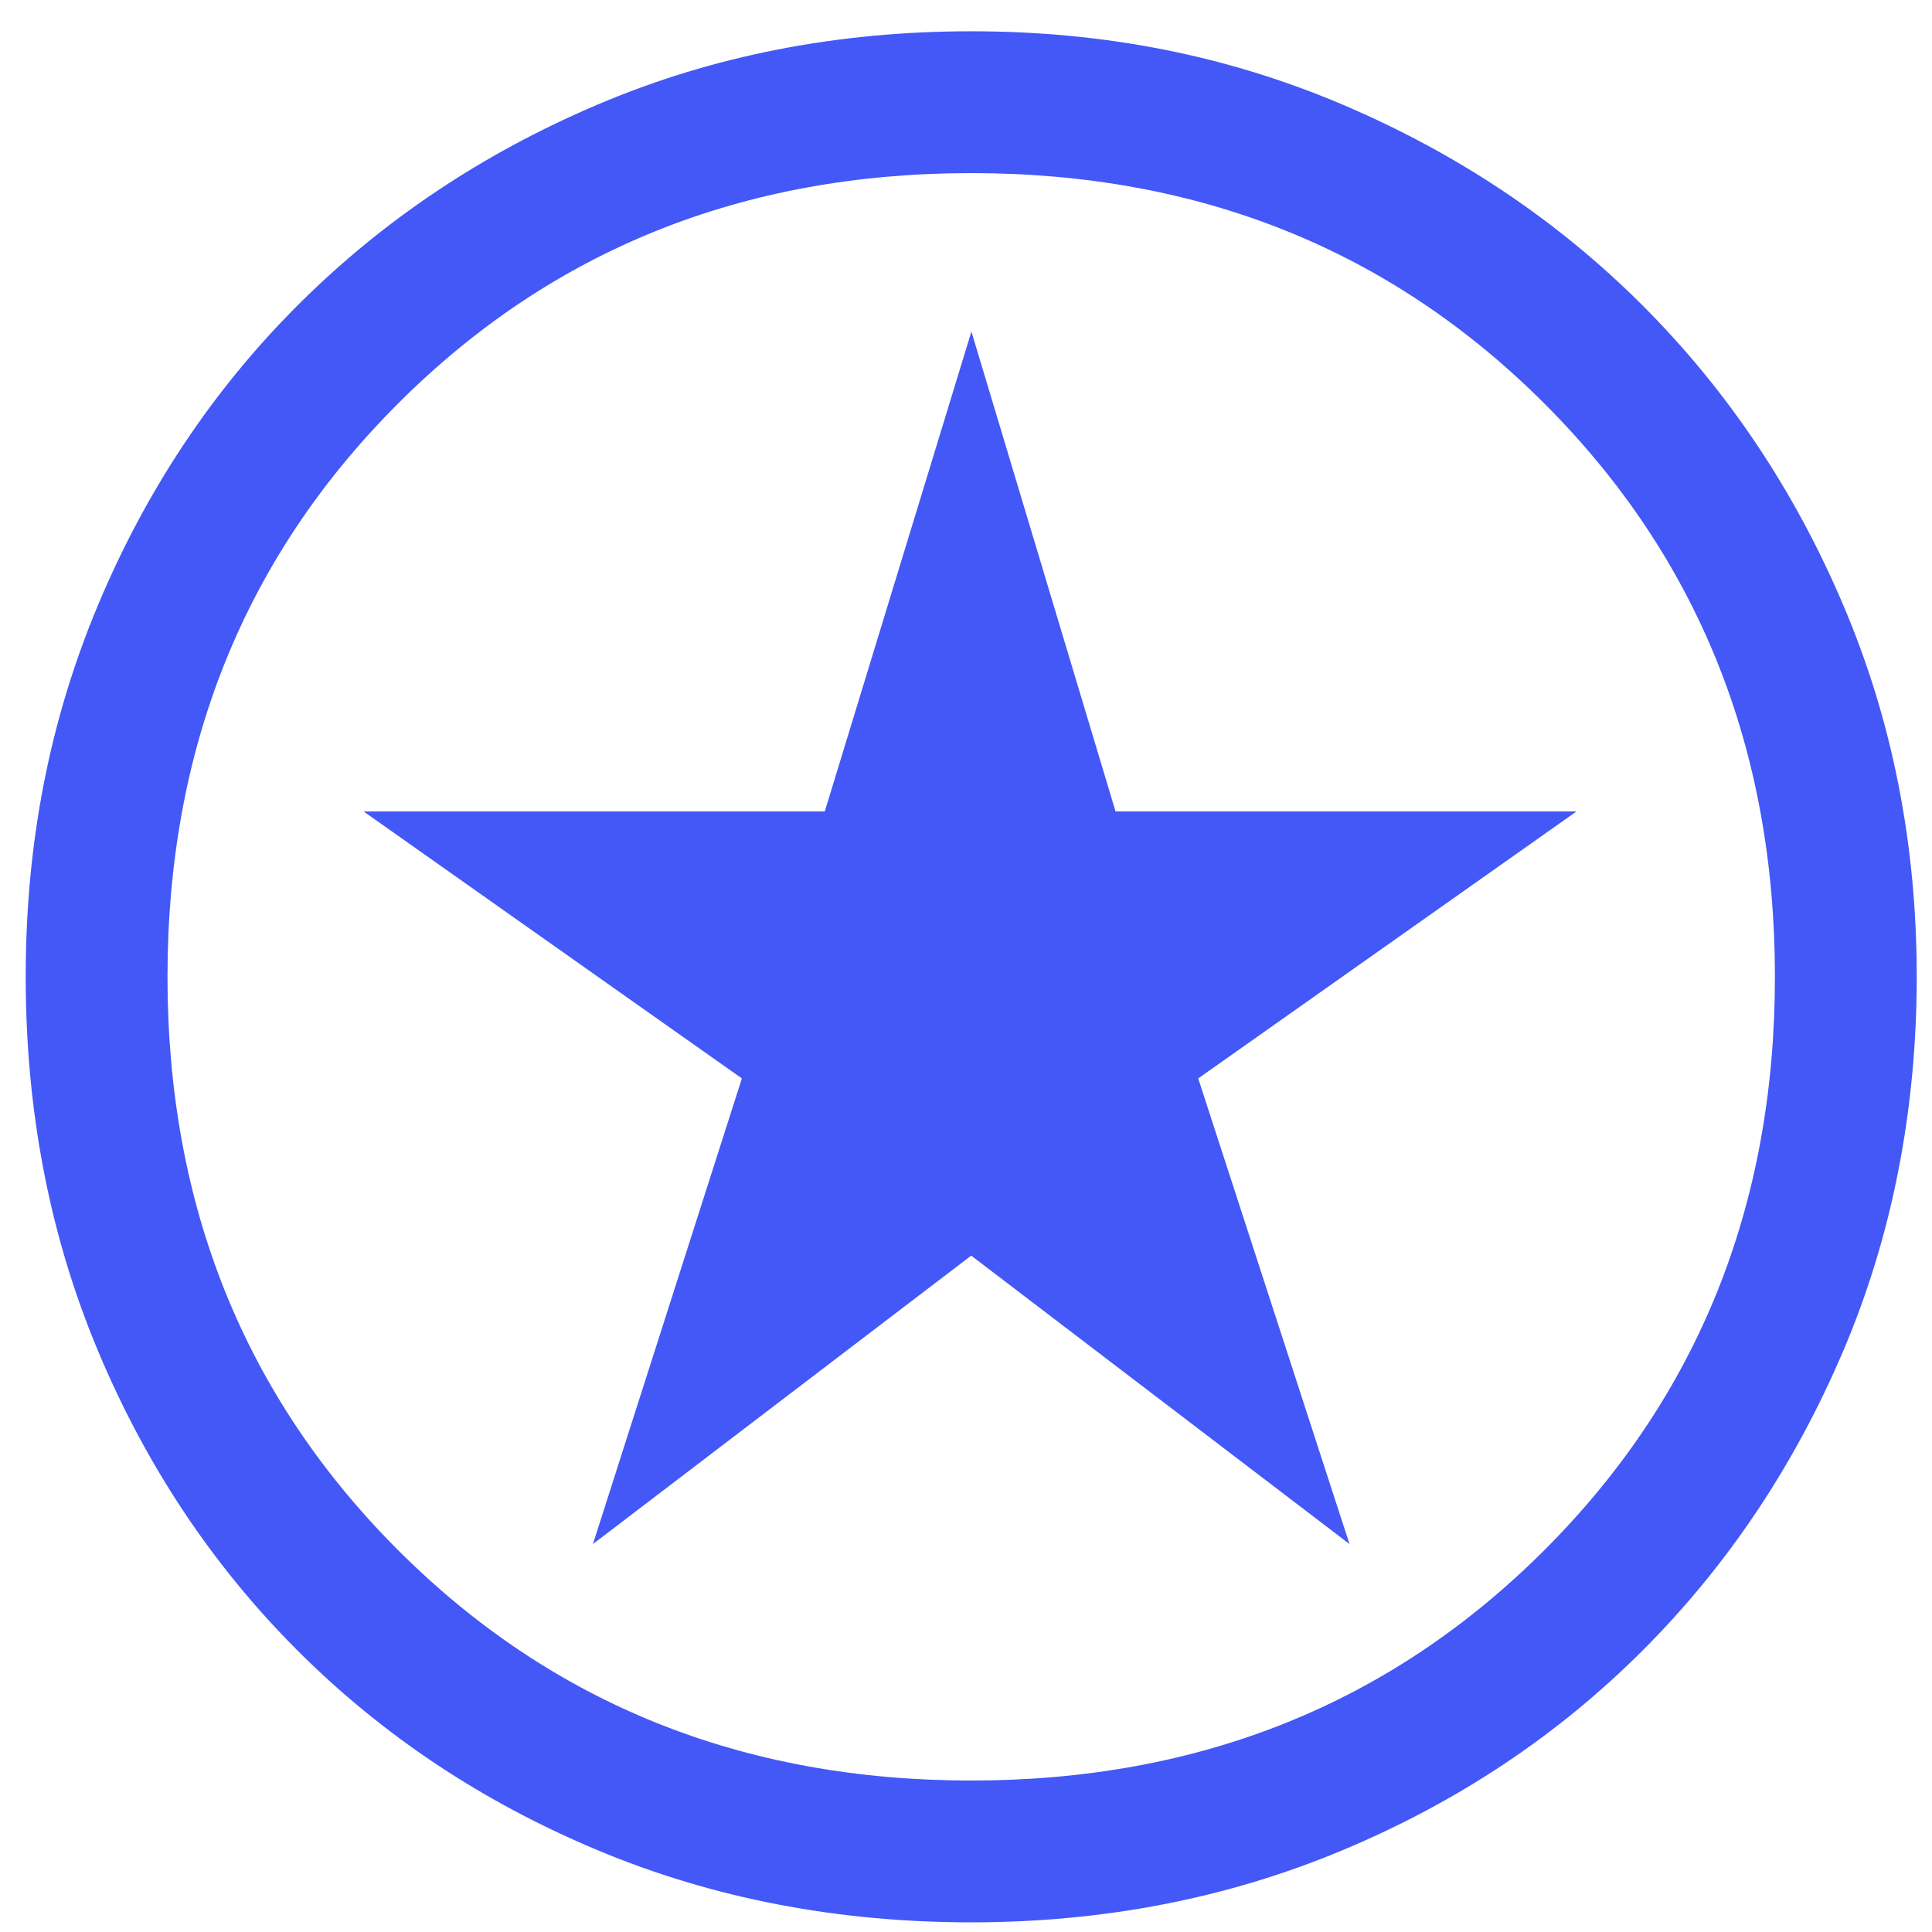 <svg width="72" height="72" viewBox="0 0 72 72" fill="none" xmlns="http://www.w3.org/2000/svg">
<path d="M22.097 57.542L36.194 46.793L50.292 57.542L44.654 40.19L58.752 30.24H41.573L36.202 12.355L30.737 30.24H13.55L27.648 40.19L22.097 57.542ZM36.194 71.64C31.205 71.64 26.561 70.747 22.277 68.954C17.993 67.162 14.263 64.685 11.088 61.51C7.92 58.342 5.436 54.612 3.643 50.321C1.85 46.037 0.958 41.393 0.958 36.403C0.958 31.414 1.85 26.863 3.643 22.572C5.436 18.288 7.913 14.558 11.088 11.383C14.256 8.215 17.986 5.717 22.277 3.895C26.561 2.074 31.205 1.166 36.194 1.166C41.184 1.166 45.734 2.074 50.026 3.895C54.31 5.717 58.039 8.208 61.214 11.383C64.382 14.551 66.881 18.281 68.702 22.572C70.524 26.856 71.431 31.471 71.431 36.403C71.431 41.335 70.524 46.037 68.702 50.321C66.881 54.605 64.39 58.334 61.214 61.51C58.046 64.678 54.317 67.162 50.026 68.954C45.742 70.747 41.126 71.64 36.194 71.64ZM36.194 66.355C44.712 66.355 51.833 63.49 57.557 57.766C63.281 52.042 66.146 44.921 66.146 36.403C66.146 27.886 63.281 20.765 57.557 15.041C51.833 9.317 44.712 6.451 36.194 6.451C27.677 6.451 20.556 9.317 14.832 15.041C9.108 20.765 6.242 27.886 6.242 36.403C6.242 44.921 9.108 52.042 14.832 57.766C20.556 63.49 27.677 66.355 36.194 66.355Z" fill="#4358F6"/>
</svg>
